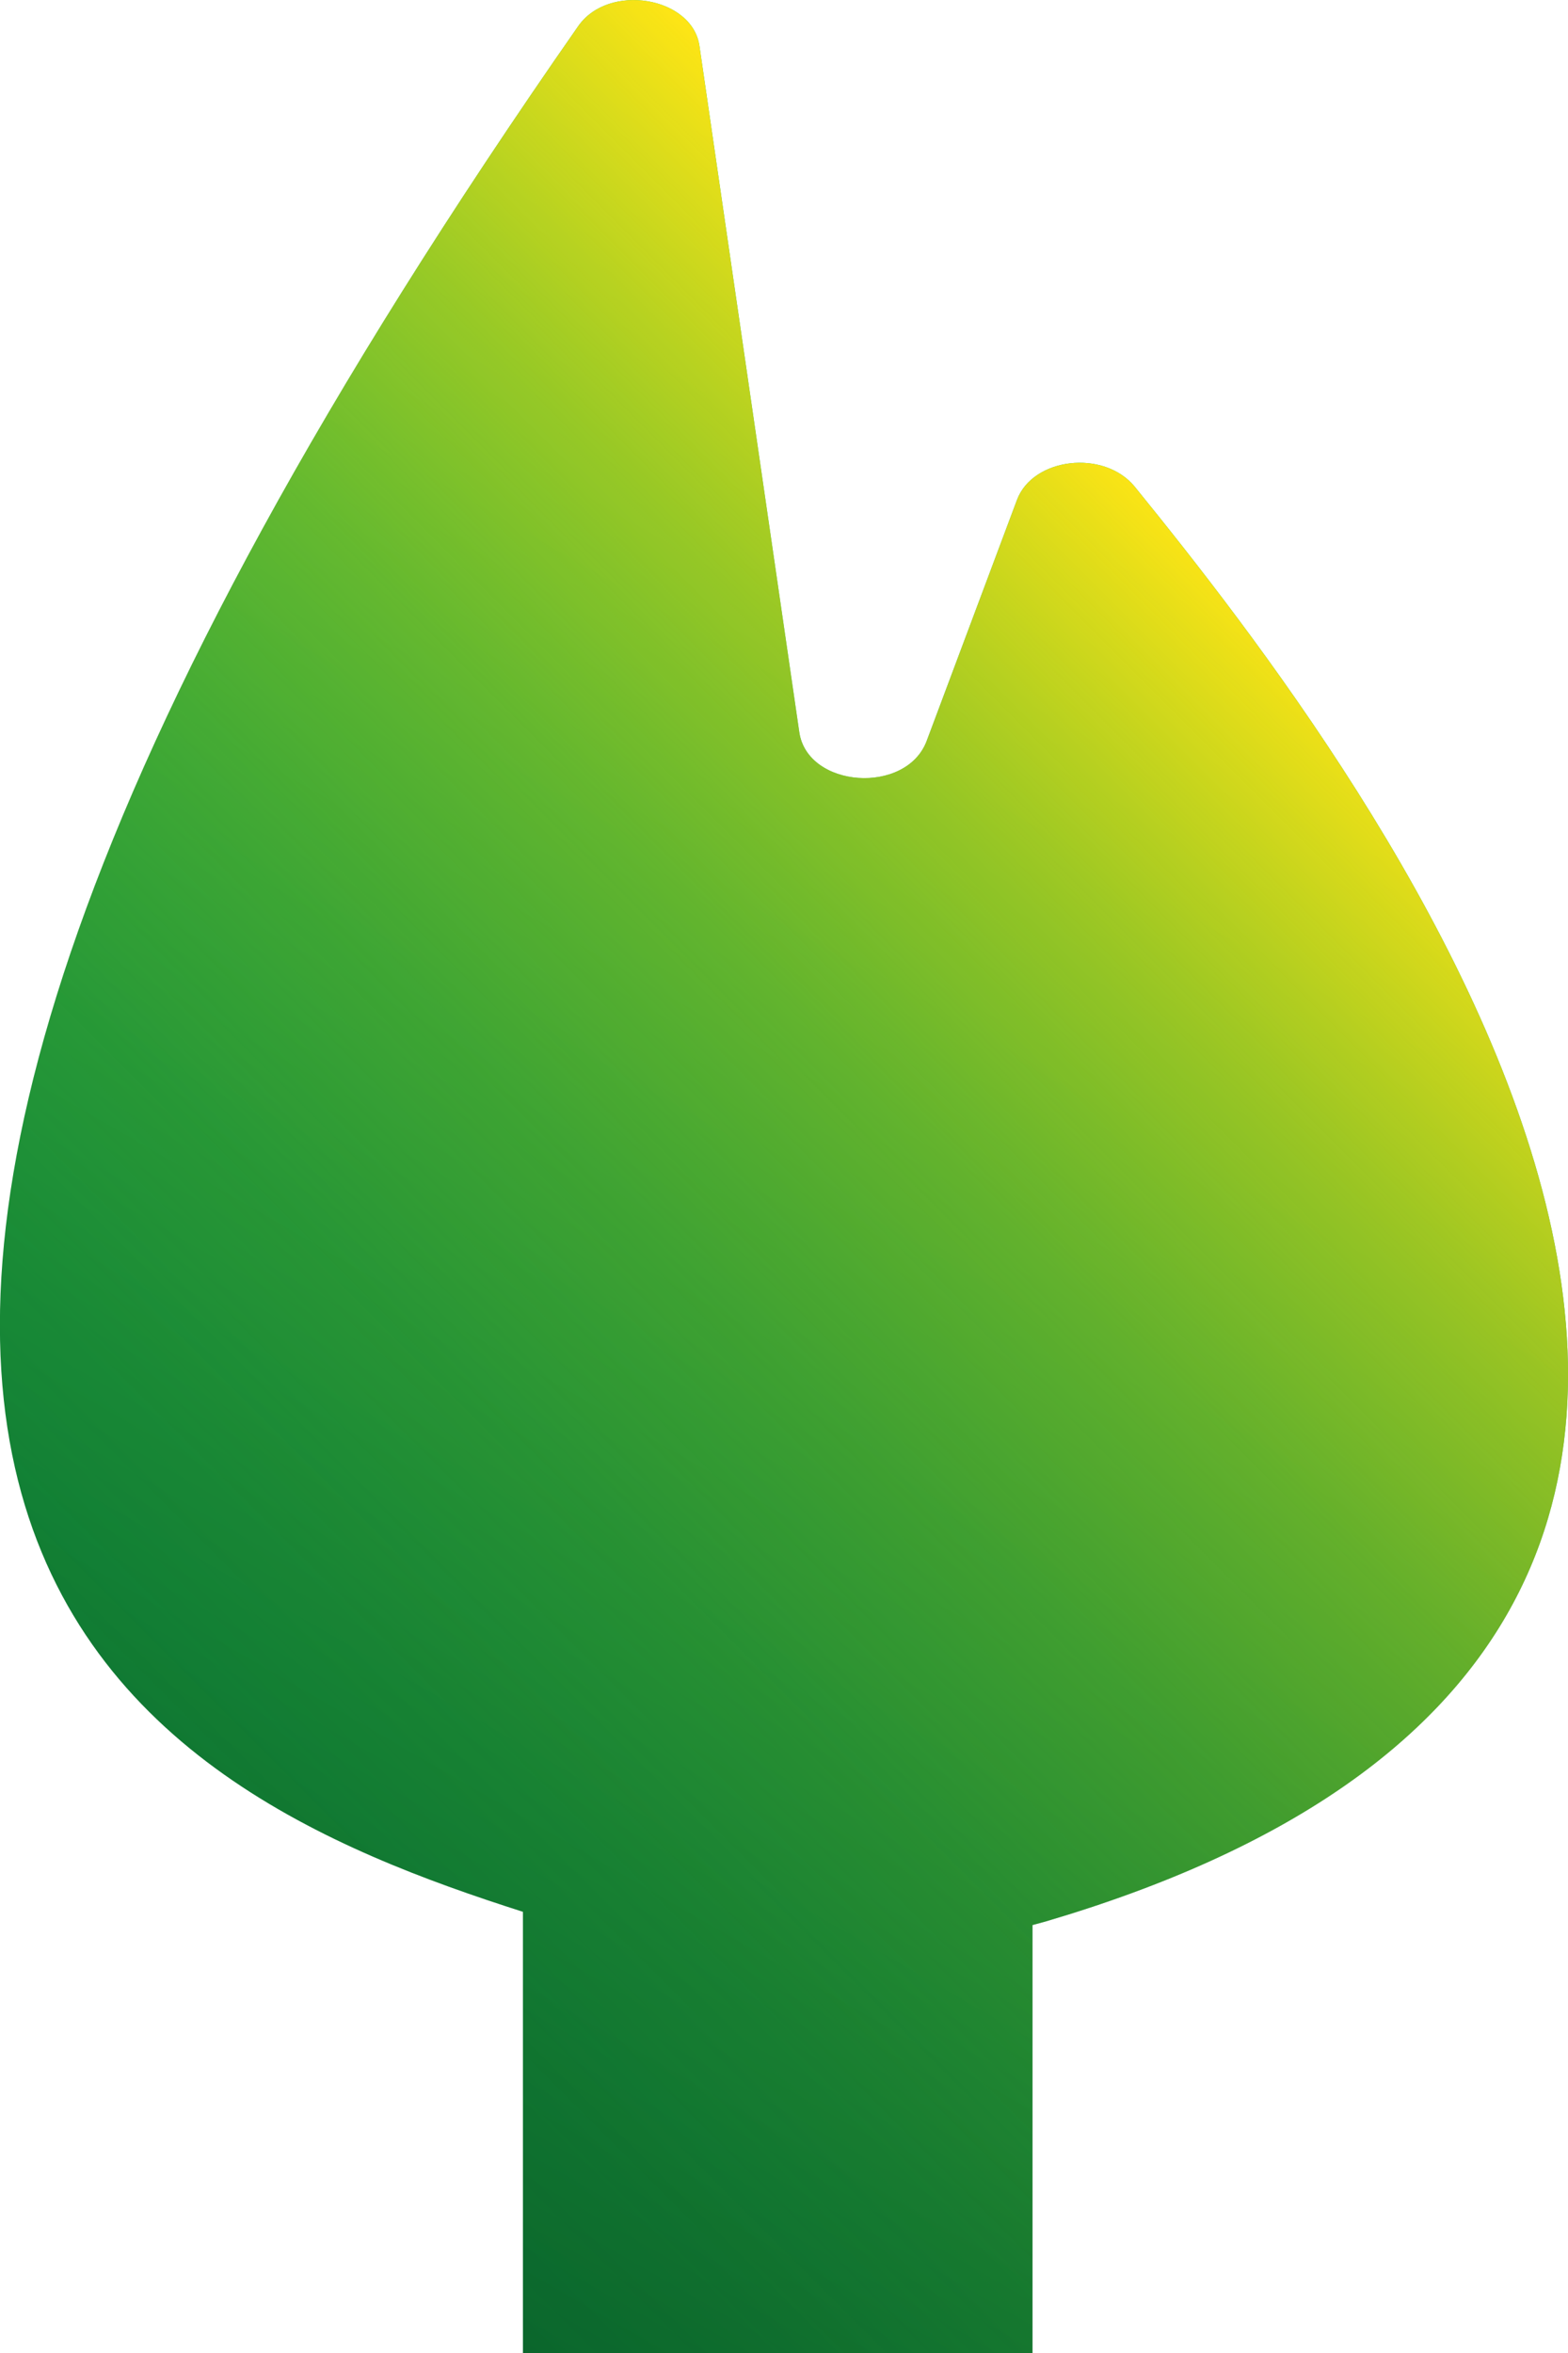 <svg xmlns="http://www.w3.org/2000/svg" xmlns:xlink="http://www.w3.org/1999/xlink" viewBox="0 0 160 240"><defs><style>.cls-1{fill:url(#linear-gradient);}.cls-2{fill:url(#linear-gradient-2);}</style><linearGradient id="linear-gradient" x1="-622.96" y1="223.3" x2="-730.28" y2="37.41" gradientTransform="matrix(-1, 0, 0, 1, -598.54, 0)" gradientUnits="userSpaceOnUse"><stop offset="0" stop-color="#0b662c"/><stop offset="1" stop-color="#15cc57"/></linearGradient><linearGradient id="linear-gradient-2" x1="-606.94" y1="195.07" x2="-734.28" y2="67.73" gradientTransform="matrix(-1, 0, 0, 1, -598.54, 0)" gradientUnits="userSpaceOnUse"><stop offset="0" stop-color="#88a80d" stop-opacity="0"/><stop offset="0.1" stop-color="#8aa90d" stop-opacity="0.02"/><stop offset="0.23" stop-color="#91ad0e" stop-opacity="0.08"/><stop offset="0.36" stop-color="#9cb20e" stop-opacity="0.17"/><stop offset="0.5" stop-color="#acba0f" stop-opacity="0.3"/><stop offset="0.65" stop-color="#c0c511" stop-opacity="0.47"/><stop offset="0.8" stop-color="#d9d112" stop-opacity="0.68"/><stop offset="0.95" stop-color="#f5e014" stop-opacity="0.92"/><stop offset="1" stop-color="#ffe515"/></linearGradient></defs><title>logo</title><g id="Layer_2" data-name="Layer 2"><g id="Layer_1-2" data-name="Layer 1"><path class="cls-1" d="M59,2.67c3.11-4.46,11.63-3,12.37,2l10.19,70c.83,5.73,10.92,6.43,13,.9L103.77,51c1.62-4.34,8.86-5.18,12-1.38C139.63,79,206.81,166.48,106.66,196l-1.3.35V240h-52V195C14.23,182.5-46.79,154.27,59,2.67Z"/><path class="cls-2" d="M59,2.67c3.11-4.46,11.63-3,12.37,2l10.19,70c.83,5.73,10.92,6.43,13,.9L103.77,51c1.62-4.34,8.86-5.18,12-1.38C139.63,79,206.81,166.48,106.66,196l-1.3.35V240h-52V195C14.23,182.5-46.79,154.27,59,2.67Z"/></g></g></svg>